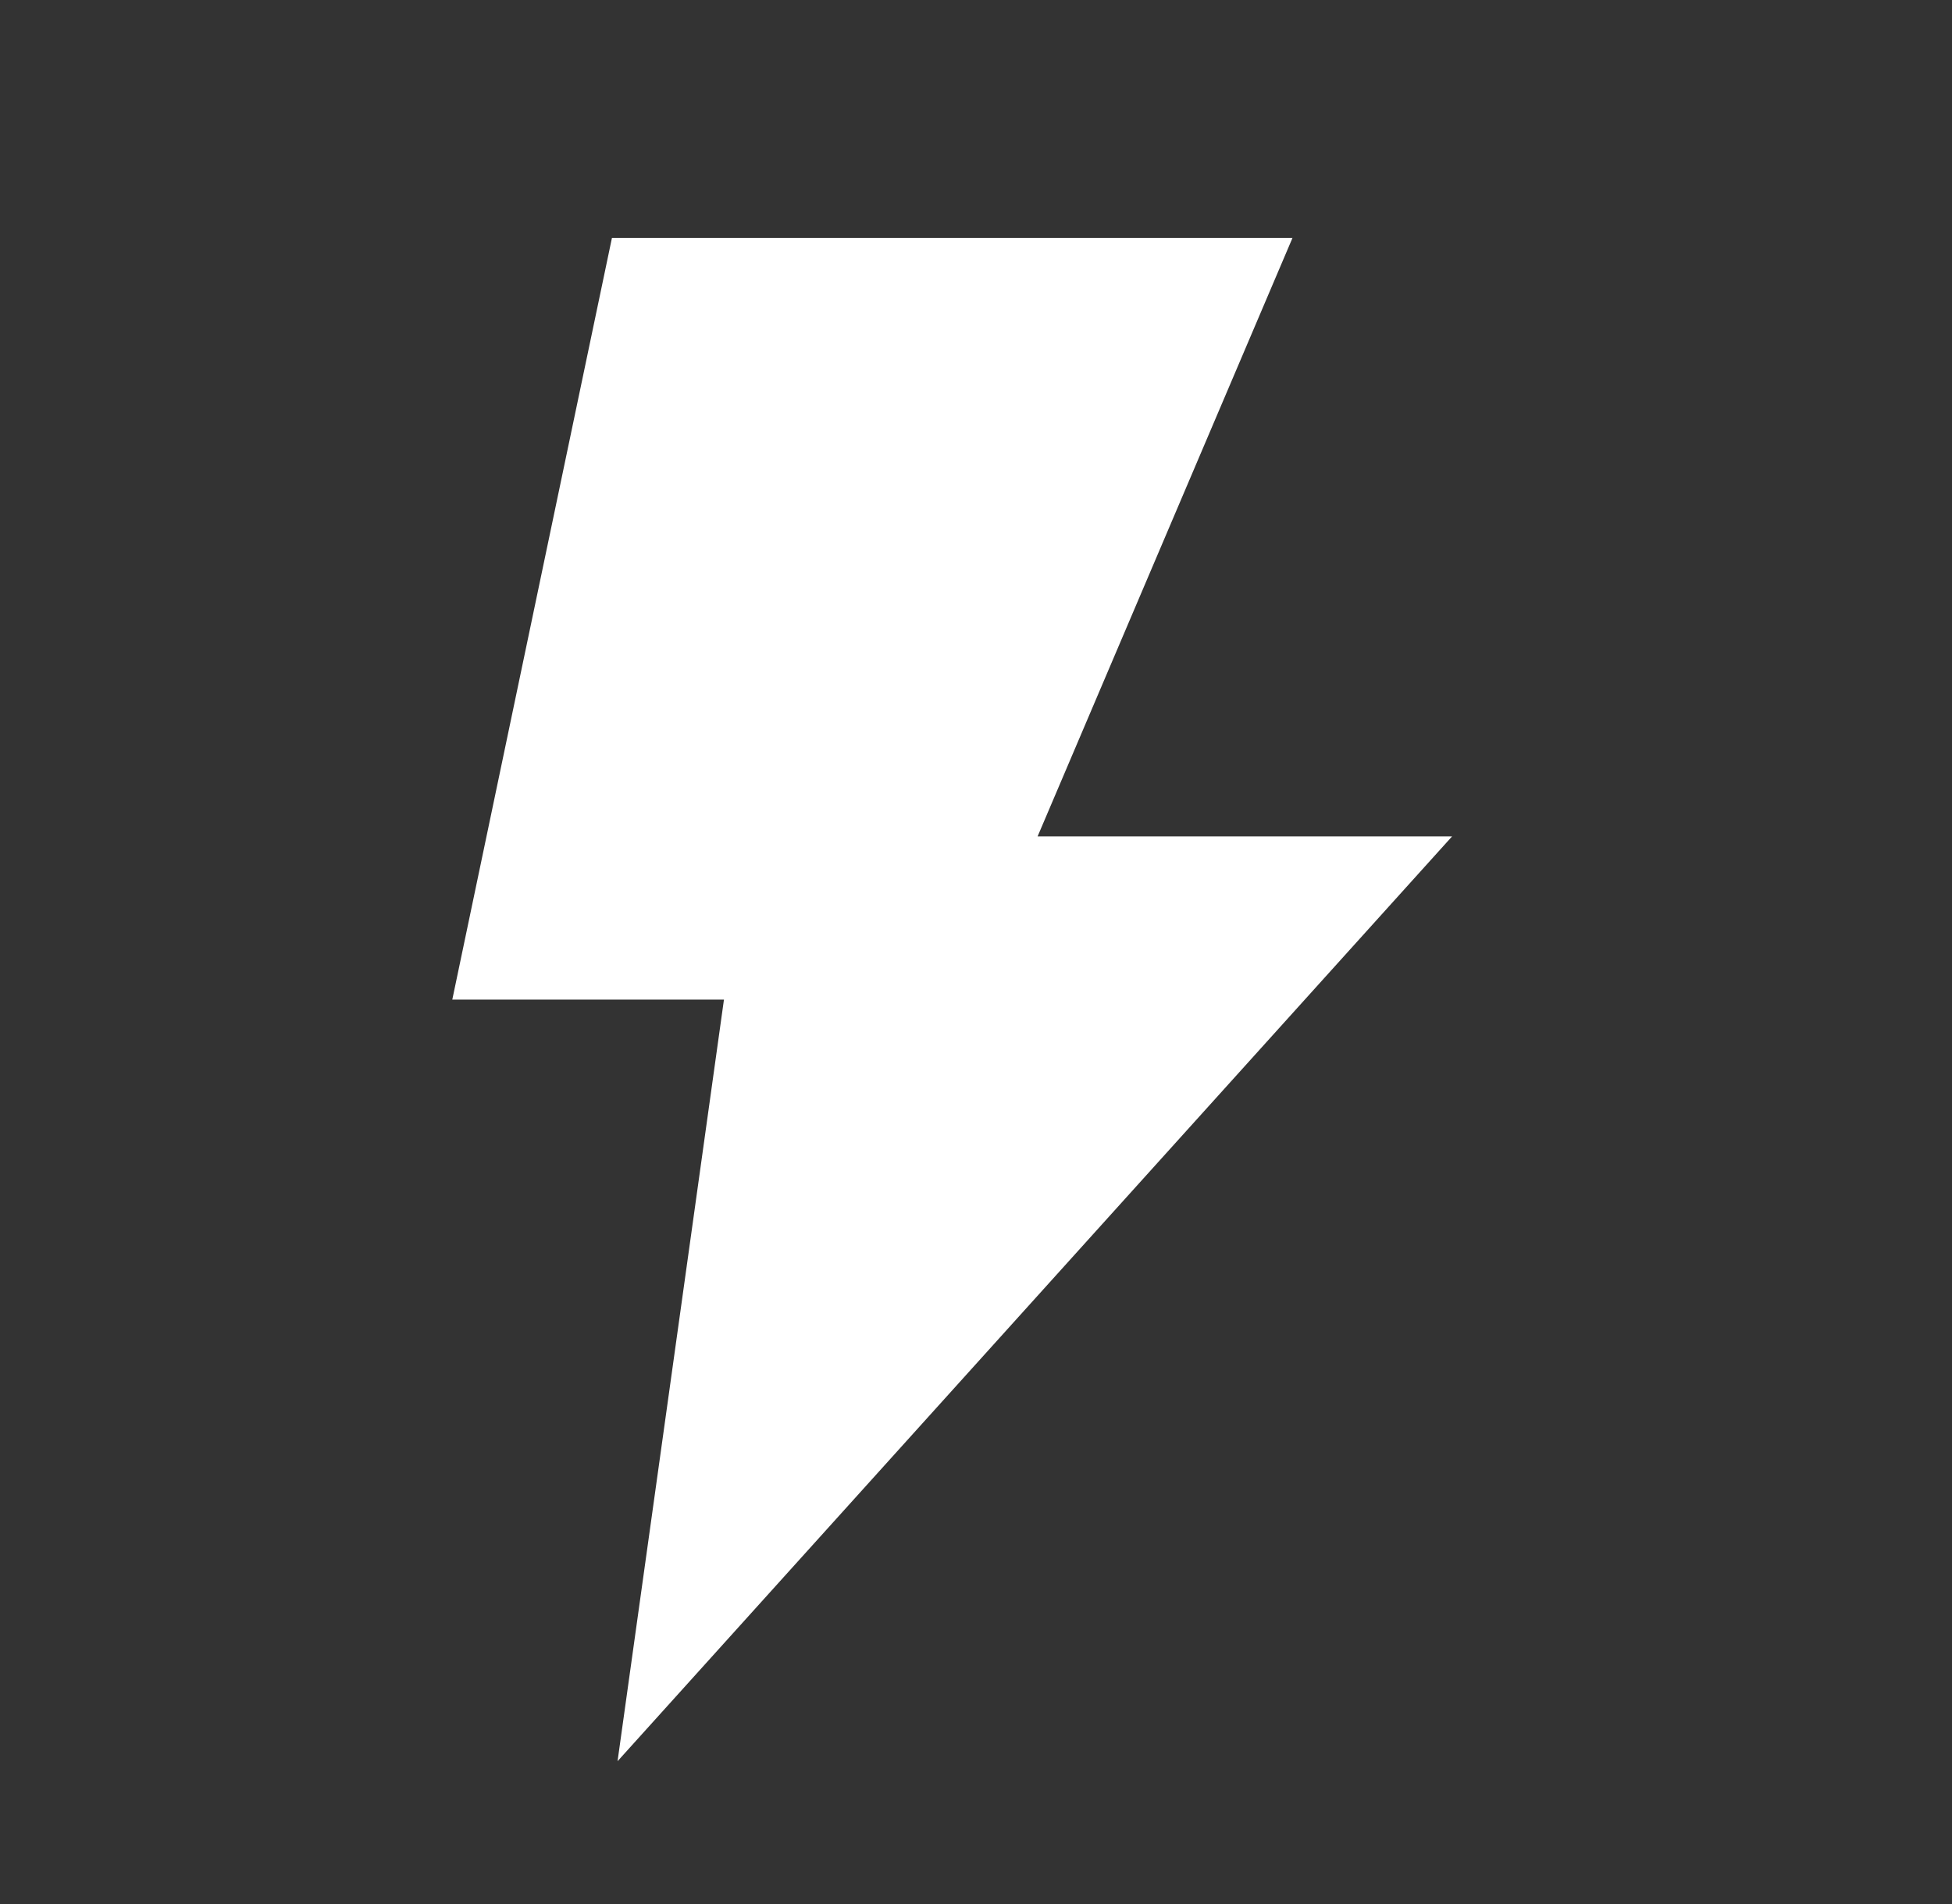 <svg width="41" height="40" viewBox="0 0 41 40" fill="none" xmlns="http://www.w3.org/2000/svg">
<rect x="0" y="0" width="41" height="40" fill="#333333" stroke="none"/>
<path d="M27.147 5L21.794 17.571H30.5L12.971 37L15.206 21H9.5L12.853 5H27.147Z" fill="white"/>
</svg>
